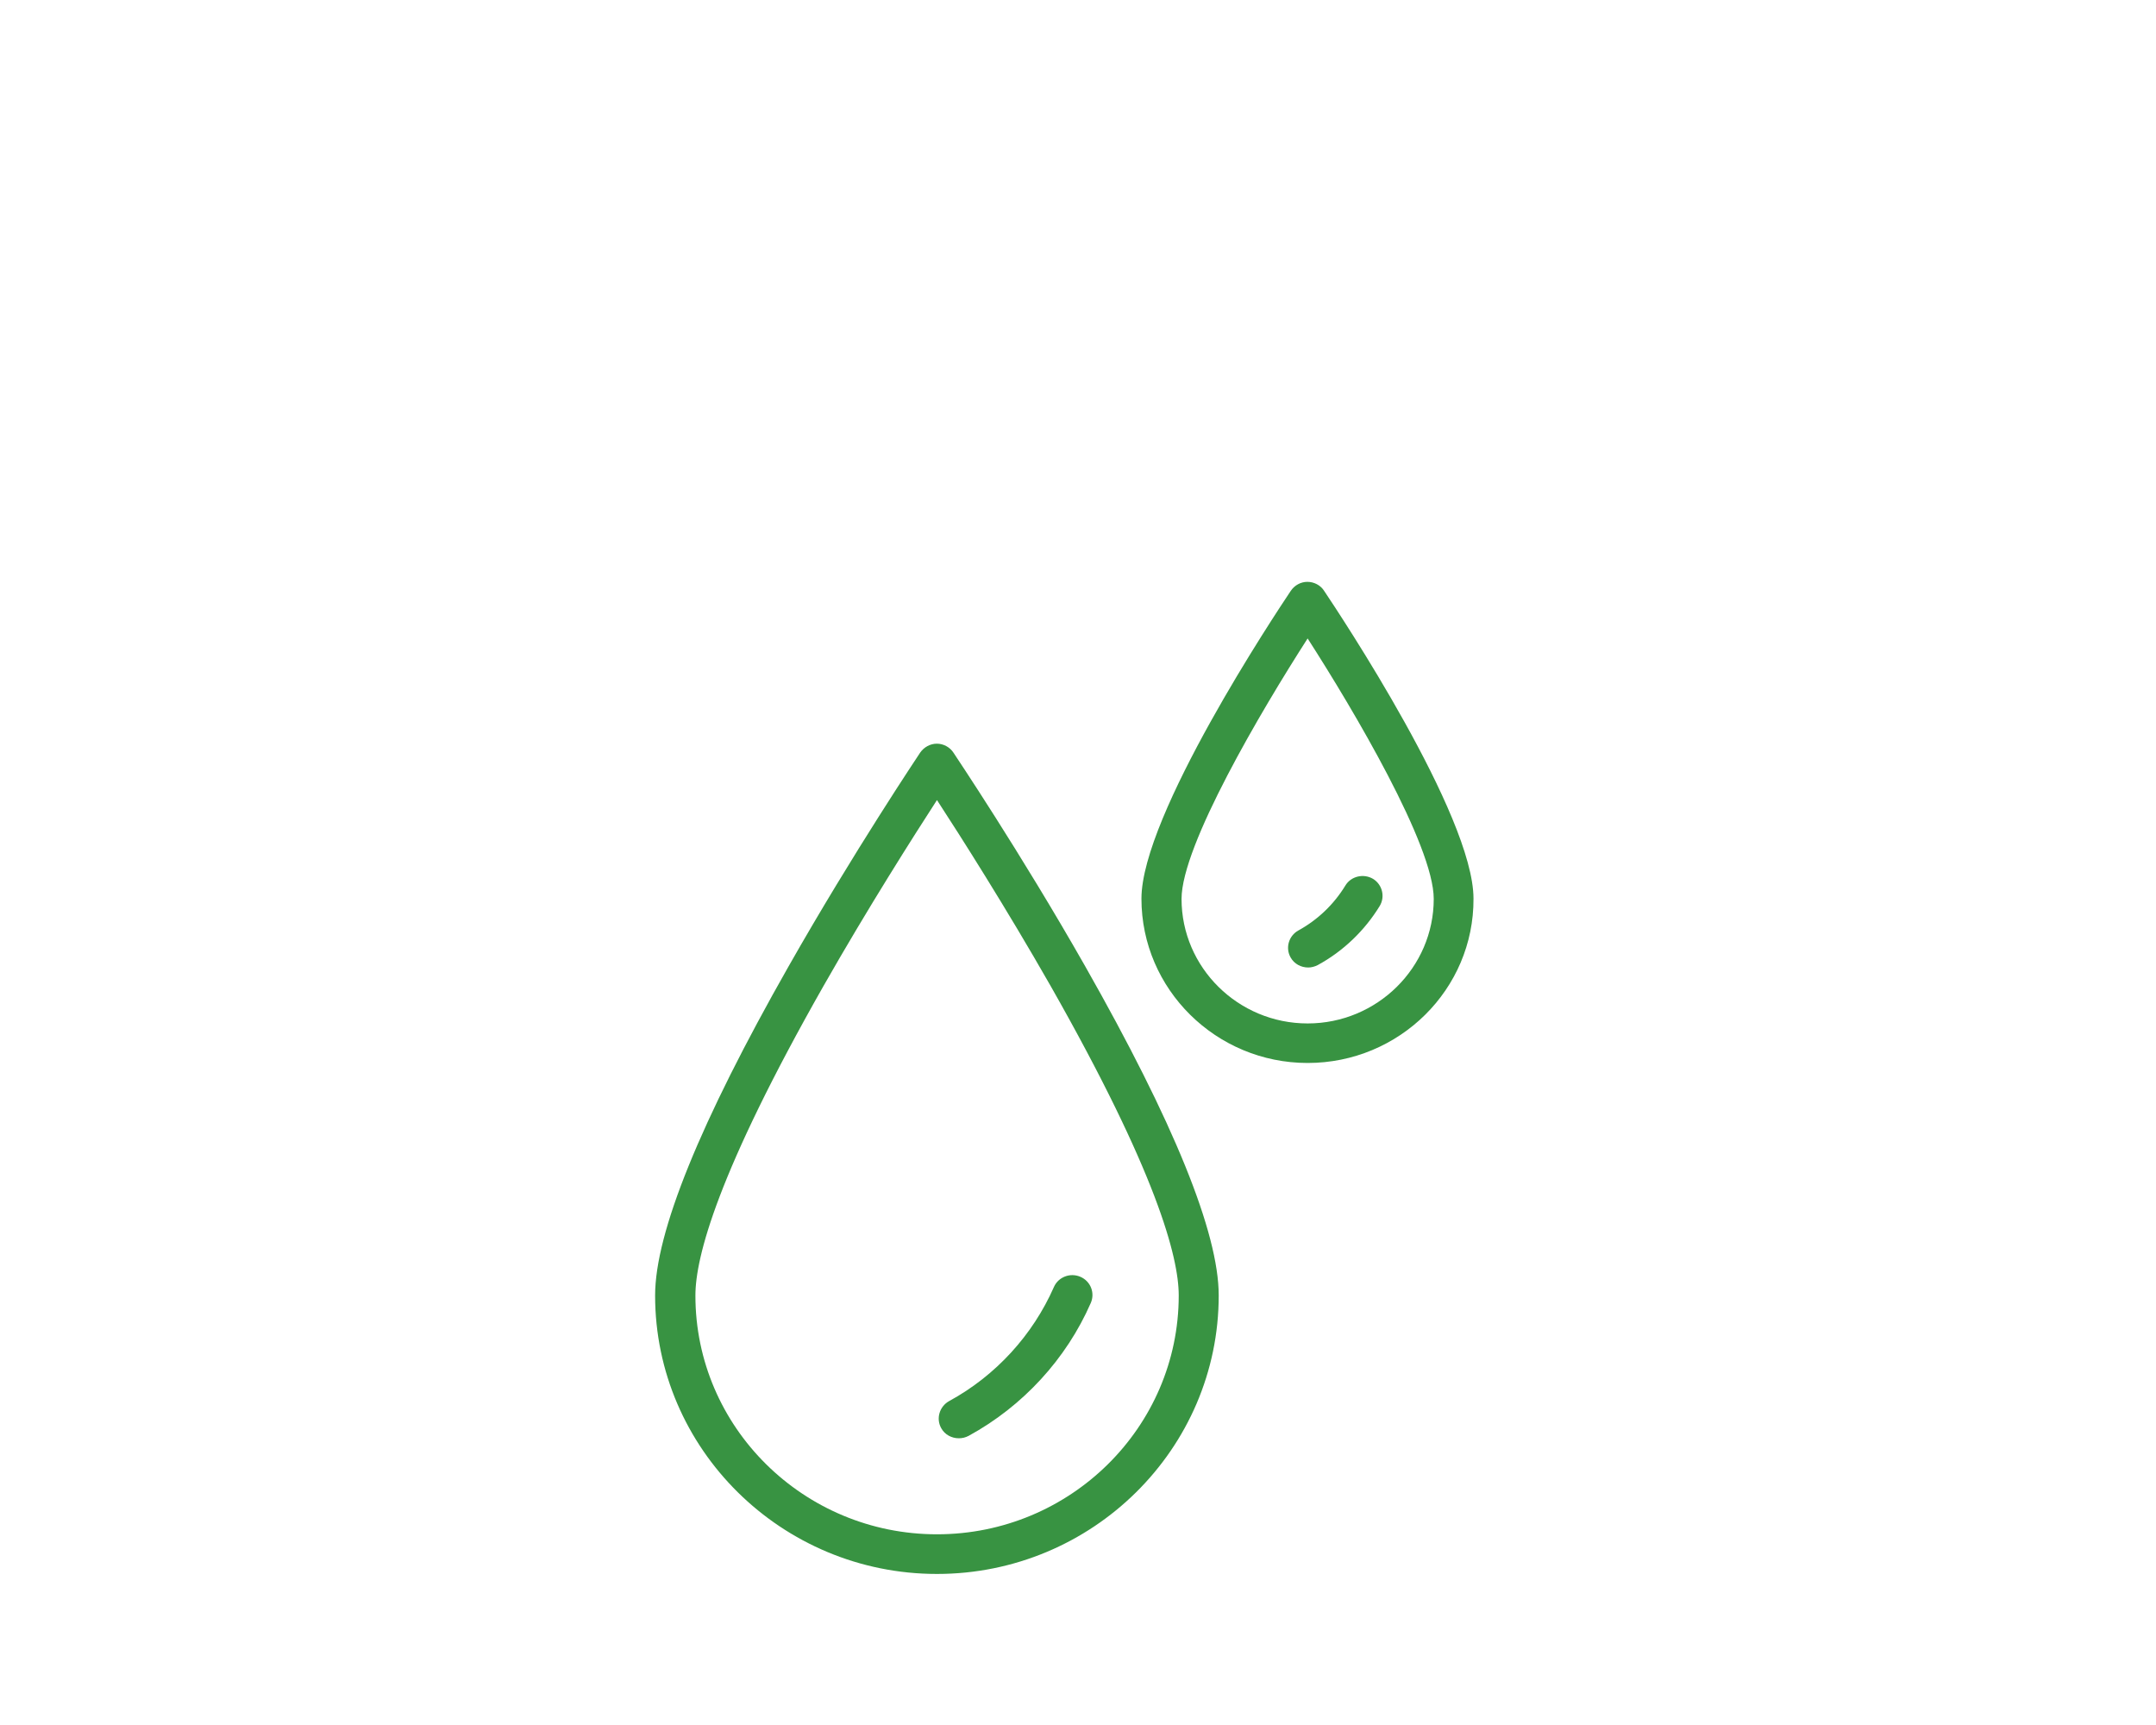 <svg version="1.0" preserveAspectRatio="xMidYMid meet" height="80" viewBox="0 0 75 60" zoomAndPan="magnify" width="100" xmlns:xlink="http://www.w3.org/1999/xlink" xmlns="http://www.w3.org/2000/svg"><defs><clipPath id="d5c7d07476"><path clip-rule="nonzero" d="M 22.781 20.246 L 51.281 20.246 L 51.281 54.746 L 22.781 54.746 Z M 22.781 20.246"></path></clipPath></defs><g clip-path="url(#d5c7d07476)"><path fill-rule="nonzero" fill-opacity="1" d="M 32.594 54.746 C 27.191 54.746 22.789 50.398 22.789 45.059 C 22.789 42.879 24.355 39.027 27.434 33.609 C 29.695 29.629 31.988 26.215 32.008 26.18 C 32.141 25.988 32.359 25.867 32.59 25.867 C 32.82 25.867 33.043 25.988 33.168 26.18 C 33.188 26.215 35.488 29.629 37.75 33.609 C 40.828 39.027 42.395 42.879 42.395 45.059 C 42.395 50.398 38 54.746 32.594 54.746 Z M 32.594 27.828 C 31.777 29.09 30.207 31.555 28.648 34.293 C 24.961 40.781 24.191 43.727 24.191 45.059 C 24.188 49.641 27.957 53.367 32.594 53.367 C 37.234 53.367 41.004 49.641 41.004 45.059 C 41.004 43.727 40.23 40.773 36.547 34.293 C 34.984 31.555 33.414 29.086 32.594 27.828 Z M 33.699 49.941 C 35.586 48.91 37.094 47.266 37.945 45.32 C 38.098 44.969 37.938 44.562 37.582 44.41 C 37.227 44.258 36.812 44.418 36.66 44.77 C 35.926 46.438 34.637 47.852 33.016 48.734 C 32.68 48.922 32.555 49.344 32.742 49.676 C 32.867 49.902 33.105 50.027 33.355 50.027 C 33.477 50.027 33.586 50 33.699 49.941 Z M 45.488 36.973 C 42.305 36.973 39.707 34.41 39.707 31.258 C 39.707 28.359 44.371 21.344 44.902 20.551 C 45.035 20.355 45.25 20.238 45.48 20.238 C 45.711 20.238 45.938 20.355 46.062 20.551 C 46.594 21.344 51.258 28.359 51.258 31.258 C 51.273 34.41 48.68 36.973 45.488 36.973 Z M 45.488 22.207 C 43.883 24.703 41.102 29.41 41.102 31.266 C 41.102 33.652 43.07 35.598 45.488 35.598 C 47.906 35.598 49.875 33.652 49.875 31.266 C 49.875 29.41 47.094 24.703 45.488 22.207 Z M 45.836 33.57 C 46.727 33.086 47.473 32.367 47.996 31.512 C 48.191 31.188 48.086 30.762 47.758 30.566 C 47.43 30.375 46.996 30.477 46.801 30.801 C 46.402 31.457 45.836 31.996 45.168 32.363 C 44.832 32.547 44.707 32.969 44.895 33.301 C 45.02 33.527 45.258 33.652 45.508 33.652 C 45.613 33.652 45.727 33.625 45.836 33.57 Z M 45.836 33.57" fill="#389342"></path></g></svg>